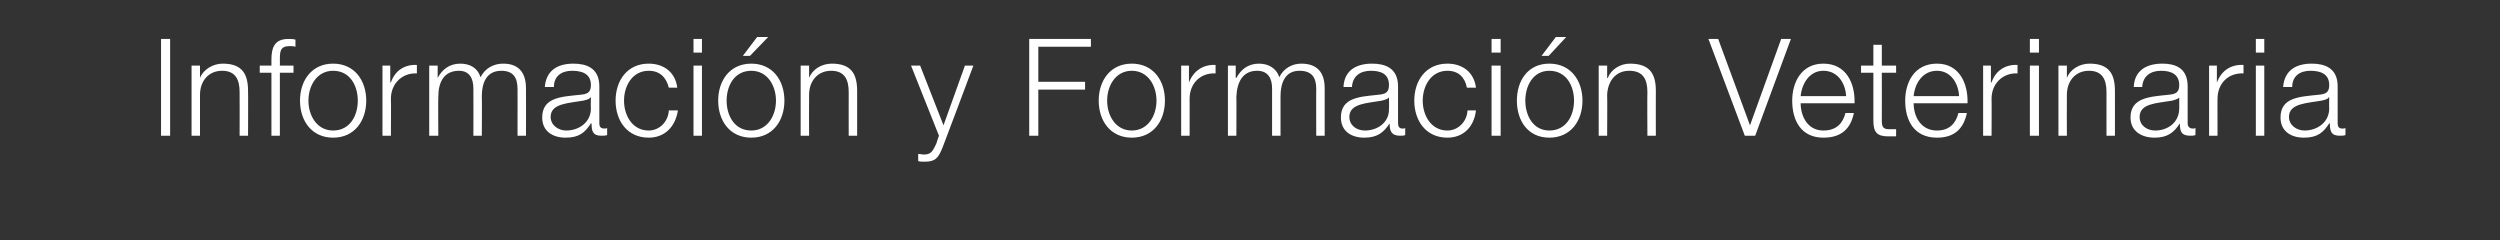 <?xml version="1.0" standalone="no"?><!DOCTYPE svg PUBLIC "-//W3C//DTD SVG 1.1//EN" "http://www.w3.org/Graphics/SVG/1.1/DTD/svg11.dtd"><svg xmlns="http://www.w3.org/2000/svg" version="1.1" width="385px" height="37px" viewBox="0 -6 385 37" style="top:-6px"><rect x="0" y="-6" width="385" height="37" fill="#333333" stroke="none"/>  <desc>Informaci n y Formaci n Veterinaria</desc>  <defs/>  <g id="Polygon192922">    <path d="M 24.8 0 L 26.2 0 L 26.2 14.9 L 24.8 14.9 L 24.8 0 Z M 29.5 4.1 L 30.8 4.1 L 30.8 6 C 30.8 6 30.84 5.99 30.8 6 C 31.3 4.7 32.8 3.8 34.3 3.8 C 37.3 3.8 38.2 5.4 38.2 8 C 38.23 7.98 38.2 14.9 38.2 14.9 L 36.9 14.9 C 36.9 14.9 36.92 8.18 36.9 8.2 C 36.9 6.3 36.3 4.9 34.2 4.9 C 32.1 4.9 30.8 6.5 30.8 8.6 C 30.8 8.62 30.8 14.9 30.8 14.9 L 29.5 14.9 L 29.5 4.1 Z M 45.2 5.2 L 43.1 5.2 L 43.1 14.9 L 41.8 14.9 L 41.8 5.2 L 40 5.2 L 40 4.1 L 41.8 4.1 C 41.8 4.1 41.8 3.15 41.8 3.2 C 41.8 1.3 42.3 0 44.4 0 C 44.8 0 45.1 0 45.5 0.1 C 45.5 0.1 45.5 1.2 45.5 1.2 C 45.2 1.1 44.9 1.1 44.6 1.1 C 43.1 1.1 43.1 2 43.1 3.2 C 43.12 3.19 43.1 4.1 43.1 4.1 L 45.2 4.1 L 45.2 5.2 Z M 56.4 9.5 C 56.4 12.6 54.6 15.2 51.3 15.2 C 48 15.2 46.2 12.6 46.2 9.5 C 46.2 6.4 48 3.8 51.3 3.8 C 54.6 3.8 56.4 6.4 56.4 9.5 Z M 47.5 9.5 C 47.5 11.8 48.8 14.1 51.3 14.1 C 53.9 14.1 55.1 11.8 55.1 9.5 C 55.1 7.2 53.9 4.9 51.3 4.9 C 48.8 4.9 47.5 7.2 47.5 9.5 Z M 58.9 4.1 L 60.1 4.1 L 60.1 6.7 C 60.1 6.7 60.17 6.66 60.2 6.7 C 60.8 4.9 62.3 3.9 64.2 4 C 64.2 4 64.2 5.3 64.2 5.3 C 61.9 5.2 60.2 6.9 60.2 9.2 C 60.24 9.17 60.2 14.9 60.2 14.9 L 58.9 14.9 L 58.9 4.1 Z M 66.1 4.1 L 67.4 4.1 L 67.4 6 C 67.4 6 67.41 5.95 67.4 6 C 68.1 4.7 69.2 3.8 70.9 3.8 C 72.4 3.8 73.6 4.5 74 5.9 C 74.7 4.5 76 3.8 77.5 3.8 C 79.8 3.8 81 5.1 81 7.6 C 81.03 7.6 81 14.9 81 14.9 L 79.7 14.9 C 79.7 14.9 79.71 7.66 79.7 7.7 C 79.7 5.9 79 4.9 77.2 4.9 C 74.9 4.9 74.2 6.8 74.2 8.8 C 74.24 8.81 74.2 14.9 74.2 14.9 L 72.9 14.9 C 72.9 14.9 72.93 7.6 72.9 7.6 C 72.9 6.1 72.3 4.9 70.7 4.9 C 68.4 4.9 67.5 6.6 67.5 8.9 C 67.46 8.89 67.5 14.9 67.5 14.9 L 66.1 14.9 L 66.1 4.1 Z M 91 9 C 91 9 90.92 9.02 90.9 9 C 90.8 9.3 90.2 9.4 89.8 9.5 C 87.6 9.9 84.8 9.9 84.8 12 C 84.8 13.3 86 14.1 87.2 14.1 C 89.2 14.1 91 12.8 91 10.7 C 90.96 10.73 91 9 91 9 Z M 83.9 7.4 C 84.1 4.9 85.8 3.8 88.3 3.8 C 90.2 3.8 92.3 4.4 92.3 7.3 C 92.3 7.3 92.3 13 92.3 13 C 92.3 13.5 92.5 13.8 93.1 13.8 C 93.2 13.8 93.4 13.8 93.5 13.7 C 93.5 13.7 93.5 14.8 93.5 14.8 C 93.2 14.9 93 14.9 92.6 14.9 C 91.3 14.9 91.1 14.2 91.1 13 C 91.1 13 91 13 91 13 C 90.1 14.4 89.2 15.2 87.1 15.2 C 85.1 15.2 83.5 14.2 83.5 12.1 C 83.5 9 86.4 8.9 89.3 8.6 C 90.4 8.5 91 8.3 91 7.1 C 91 5.4 89.7 4.9 88.1 4.9 C 86.5 4.9 85.3 5.7 85.3 7.4 C 85.3 7.4 83.9 7.4 83.9 7.4 Z M 103 7.5 C 102.6 5.9 101.6 4.9 99.9 4.9 C 97.4 4.9 96.1 7.2 96.1 9.5 C 96.1 11.8 97.4 14.1 99.9 14.1 C 101.5 14.1 102.9 12.8 103 11 C 103 11 104.4 11 104.4 11 C 104 13.6 102.3 15.2 99.9 15.2 C 96.6 15.2 94.8 12.6 94.8 9.5 C 94.8 6.4 96.6 3.8 99.9 3.8 C 102.2 3.8 104 5.1 104.3 7.5 C 104.3 7.5 103 7.5 103 7.5 Z M 106.8 4.1 L 108.1 4.1 L 108.1 14.9 L 106.8 14.9 L 106.8 4.1 Z M 106.8 0 L 108.1 0 L 108.1 2.1 L 106.8 2.1 L 106.8 0 Z M 120.8 9.5 C 120.8 12.6 119 15.2 115.7 15.2 C 112.4 15.2 110.6 12.6 110.6 9.5 C 110.6 6.4 112.4 3.8 115.7 3.8 C 119 3.8 120.8 6.4 120.8 9.5 Z M 111.9 9.5 C 111.9 11.8 113.1 14.1 115.7 14.1 C 118.2 14.1 119.5 11.8 119.5 9.5 C 119.5 7.2 118.2 4.9 115.7 4.9 C 113.1 4.9 111.9 7.2 111.9 9.5 Z M 115.5 2.6 L 114.4 2.6 L 116.6 -0.3 L 118.3 -0.3 L 115.5 2.6 Z M 123.3 4.1 L 124.6 4.1 L 124.6 6 C 124.6 6 124.61 5.99 124.6 6 C 125.1 4.7 126.5 3.8 128.1 3.8 C 131.1 3.8 132 5.4 132 8 C 132 7.98 132 14.9 132 14.9 L 130.7 14.9 C 130.7 14.9 130.69 8.18 130.7 8.2 C 130.7 6.3 130.1 4.9 128 4.9 C 125.9 4.9 124.6 6.5 124.6 8.6 C 124.57 8.62 124.6 14.9 124.6 14.9 L 123.3 14.9 L 123.3 4.1 Z M 140.3 4.1 L 141.7 4.1 L 145.3 13.3 L 148.6 4.1 L 149.9 4.1 C 149.9 4.1 145.24 16.56 145.2 16.6 C 144.5 18.4 144 18.9 142.4 18.9 C 141.9 18.9 141.6 18.9 141.4 18.8 C 141.4 18.8 141.4 17.7 141.4 17.7 C 141.7 17.7 142 17.8 142.3 17.8 C 143.5 17.8 143.7 17.1 144.2 16.1 C 144.17 16.1 144.6 14.9 144.6 14.9 L 140.3 4.1 Z M 158.5 0 L 168 0 L 168 1.2 L 159.9 1.2 L 159.9 6.6 L 167.1 6.6 L 167.1 7.8 L 159.9 7.8 L 159.9 14.9 L 158.5 14.9 L 158.5 0 Z M 179.4 9.5 C 179.4 12.6 177.6 15.2 174.3 15.2 C 171 15.2 169.2 12.6 169.2 9.5 C 169.2 6.4 171 3.8 174.3 3.8 C 177.6 3.8 179.4 6.4 179.4 9.5 Z M 170.5 9.5 C 170.5 11.8 171.8 14.1 174.3 14.1 C 176.8 14.1 178.1 11.8 178.1 9.5 C 178.1 7.2 176.8 4.9 174.3 4.9 C 171.8 4.9 170.5 7.2 170.5 9.5 Z M 181.9 4.1 L 183.1 4.1 L 183.1 6.7 C 183.1 6.7 183.15 6.66 183.1 6.7 C 183.8 4.9 185.3 3.9 187.2 4 C 187.2 4 187.2 5.3 187.2 5.3 C 184.8 5.2 183.2 6.9 183.2 9.2 C 183.21 9.17 183.2 14.9 183.2 14.9 L 181.9 14.9 L 181.9 4.1 Z M 189.1 4.1 L 190.3 4.1 L 190.3 6 C 190.3 6 190.39 5.95 190.4 6 C 191.1 4.7 192.2 3.8 193.9 3.8 C 195.3 3.8 196.6 4.5 197 5.9 C 197.7 4.5 199 3.8 200.4 3.8 C 202.8 3.8 204 5.1 204 7.6 C 204 7.6 204 14.9 204 14.9 L 202.7 14.9 C 202.7 14.9 202.68 7.66 202.7 7.7 C 202.7 5.9 202 4.9 200.1 4.9 C 197.9 4.9 197.2 6.8 197.2 8.8 C 197.21 8.81 197.2 14.9 197.2 14.9 L 195.9 14.9 C 195.9 14.9 195.9 7.6 195.9 7.6 C 195.9 6.1 195.3 4.9 193.6 4.9 C 191.4 4.9 190.5 6.6 190.4 8.9 C 190.43 8.89 190.4 14.9 190.4 14.9 L 189.1 14.9 L 189.1 4.1 Z M 213.9 9 C 213.9 9 213.9 9.02 213.9 9 C 213.7 9.3 213.1 9.4 212.8 9.5 C 210.6 9.9 207.8 9.9 207.8 12 C 207.8 13.3 208.9 14.1 210.2 14.1 C 212.2 14.1 214 12.8 213.9 10.7 C 213.94 10.73 213.9 9 213.9 9 Z M 206.9 7.4 C 207 4.9 208.8 3.8 211.3 3.8 C 213.2 3.8 215.3 4.4 215.3 7.3 C 215.3 7.3 215.3 13 215.3 13 C 215.3 13.5 215.5 13.8 216 13.8 C 216.2 13.8 216.3 13.8 216.4 13.7 C 216.4 13.7 216.4 14.8 216.4 14.8 C 216.2 14.9 215.9 14.9 215.6 14.9 C 214.3 14.9 214 14.2 214 13 C 214 13 214 13 214 13 C 213.1 14.4 212.1 15.2 210.1 15.2 C 208.1 15.2 206.5 14.2 206.5 12.1 C 206.5 9 209.4 8.9 212.2 8.6 C 213.3 8.5 213.9 8.3 213.9 7.1 C 213.9 5.4 212.7 4.9 211.1 4.9 C 209.5 4.9 208.3 5.7 208.2 7.4 C 208.2 7.4 206.9 7.4 206.9 7.4 Z M 225.9 7.5 C 225.6 5.9 224.6 4.9 222.9 4.9 C 220.4 4.9 219.1 7.2 219.1 9.5 C 219.1 11.8 220.4 14.1 222.9 14.1 C 224.5 14.1 225.9 12.8 226 11 C 226 11 227.3 11 227.3 11 C 227 13.6 225.3 15.2 222.9 15.2 C 219.6 15.2 217.8 12.6 217.8 9.5 C 217.8 6.4 219.6 3.8 222.9 3.8 C 225.2 3.8 227 5.1 227.3 7.5 C 227.3 7.5 225.9 7.5 225.9 7.5 Z M 229.7 4.1 L 231.1 4.1 L 231.1 14.9 L 229.7 14.9 L 229.7 4.1 Z M 229.7 0 L 231.1 0 L 231.1 2.1 L 229.7 2.1 L 229.7 0 Z M 243.7 9.5 C 243.7 12.6 241.9 15.2 238.6 15.2 C 235.3 15.2 233.6 12.6 233.6 9.5 C 233.6 6.4 235.3 3.8 238.6 3.8 C 241.9 3.8 243.7 6.4 243.7 9.5 Z M 234.9 9.5 C 234.9 11.8 236.1 14.1 238.6 14.1 C 241.2 14.1 242.4 11.8 242.4 9.5 C 242.4 7.2 241.2 4.9 238.6 4.9 C 236.1 4.9 234.9 7.2 234.9 9.5 Z M 238.5 2.6 L 237.4 2.6 L 239.6 -0.3 L 241.2 -0.3 L 238.5 2.6 Z M 246.2 4.1 L 247.5 4.1 L 247.5 6 C 247.5 6 247.59 5.99 247.6 6 C 248.1 4.7 249.5 3.8 251 3.8 C 254.1 3.8 255 5.4 255 8 C 254.98 7.98 255 14.9 255 14.9 L 253.7 14.9 C 253.7 14.9 253.66 8.18 253.7 8.2 C 253.7 6.3 253.1 4.9 250.9 4.9 C 248.8 4.9 247.6 6.5 247.5 8.6 C 247.54 8.62 247.5 14.9 247.5 14.9 L 246.2 14.9 L 246.2 4.1 Z M 263.1 0 L 264.6 0 L 269.5 13.3 L 269.5 13.3 L 274.3 0 L 275.8 0 L 270.3 14.9 L 268.7 14.9 L 263.1 0 Z M 277.3 9.9 C 277.3 11.8 278.3 14.1 280.8 14.1 C 282.8 14.1 283.8 13 284.2 11.4 C 284.2 11.4 285.5 11.4 285.5 11.4 C 285 13.8 283.6 15.2 280.8 15.2 C 277.4 15.2 276 12.6 276 9.5 C 276 6.7 277.4 3.8 280.8 3.8 C 284.3 3.8 285.7 6.8 285.6 9.9 C 285.6 9.9 277.3 9.9 277.3 9.9 Z M 284.3 8.8 C 284.2 6.8 283 4.9 280.8 4.9 C 278.7 4.9 277.5 6.8 277.3 8.8 C 277.3 8.8 284.3 8.8 284.3 8.8 Z M 289.8 4.1 L 292 4.1 L 292 5.2 L 289.8 5.2 C 289.8 5.2 289.82 12.51 289.8 12.5 C 289.8 13.4 289.9 13.9 290.9 13.9 C 291.3 13.9 291.6 13.9 292 13.9 C 292 13.9 292 15 292 15 C 291.6 15 291.2 15 290.8 15 C 289.1 15 288.5 14.4 288.5 12.6 C 288.5 12.61 288.5 5.2 288.5 5.2 L 286.6 5.2 L 286.6 4.1 L 288.5 4.1 L 288.5 0.9 L 289.8 0.9 L 289.8 4.1 Z M 294.7 9.9 C 294.7 11.8 295.7 14.1 298.3 14.1 C 300.2 14.1 301.2 13 301.6 11.4 C 301.6 11.4 302.9 11.4 302.9 11.4 C 302.4 13.8 301 15.2 298.3 15.2 C 294.8 15.2 293.4 12.6 293.4 9.5 C 293.4 6.7 294.8 3.8 298.3 3.8 C 301.7 3.8 303.1 6.8 303 9.9 C 303 9.9 294.7 9.9 294.7 9.9 Z M 301.7 8.8 C 301.6 6.8 300.4 4.9 298.3 4.9 C 296.1 4.9 294.9 6.8 294.7 8.8 C 294.7 8.8 301.7 8.8 301.7 8.8 Z M 305.4 4.1 L 306.6 4.1 L 306.6 6.7 C 306.6 6.7 306.67 6.66 306.7 6.7 C 307.3 4.9 308.8 3.9 310.7 4 C 310.7 4 310.7 5.3 310.7 5.3 C 308.4 5.2 306.7 6.9 306.7 9.2 C 306.73 9.17 306.7 14.9 306.7 14.9 L 305.4 14.9 L 305.4 4.1 Z M 312.6 4.1 L 314 4.1 L 314 14.9 L 312.6 14.9 L 312.6 4.1 Z M 312.6 0 L 314 0 L 314 2.1 L 312.6 2.1 L 312.6 0 Z M 317 4.1 L 318.3 4.1 L 318.3 6 C 318.3 6 318.32 5.99 318.3 6 C 318.8 4.7 320.2 3.8 321.8 3.8 C 324.8 3.8 325.7 5.4 325.7 8 C 325.71 7.98 325.7 14.9 325.7 14.9 L 324.4 14.9 C 324.4 14.9 324.39 8.18 324.4 8.2 C 324.4 6.3 323.8 4.9 321.7 4.9 C 319.6 4.9 318.3 6.5 318.3 8.6 C 318.27 8.62 318.3 14.9 318.3 14.9 L 317 14.9 L 317 4.1 Z M 335.6 9 C 335.6 9 335.57 9.02 335.6 9 C 335.4 9.3 334.8 9.4 334.5 9.5 C 332.2 9.9 329.5 9.9 329.5 12 C 329.5 13.3 330.6 14.1 331.9 14.1 C 333.9 14.1 335.6 12.8 335.6 10.7 C 335.61 10.73 335.6 9 335.6 9 Z M 328.6 7.4 C 328.7 4.9 330.5 3.8 333 3.8 C 334.9 3.8 336.9 4.4 336.9 7.3 C 336.9 7.3 336.9 13 336.9 13 C 336.9 13.5 337.2 13.8 337.7 13.8 C 337.8 13.8 338 13.8 338.1 13.7 C 338.1 13.7 338.1 14.8 338.1 14.8 C 337.8 14.9 337.6 14.9 337.3 14.9 C 335.9 14.9 335.7 14.2 335.7 13 C 335.7 13 335.7 13 335.7 13 C 334.8 14.4 333.8 15.2 331.8 15.2 C 329.8 15.2 328.1 14.2 328.1 12.1 C 328.1 9 331.1 8.9 333.9 8.6 C 335 8.5 335.6 8.3 335.6 7.1 C 335.6 5.4 334.3 4.9 332.8 4.9 C 331.2 4.9 330 5.7 329.9 7.4 C 329.9 7.4 328.6 7.4 328.6 7.4 Z M 340.2 4.1 L 341.4 4.1 L 341.4 6.7 C 341.4 6.7 341.42 6.66 341.4 6.7 C 342.1 4.9 343.5 3.9 345.5 4 C 345.5 4 345.5 5.3 345.5 5.3 C 343.1 5.2 341.5 6.9 341.5 9.2 C 341.48 9.17 341.5 14.9 341.5 14.9 L 340.2 14.9 L 340.2 4.1 Z M 347.4 4.1 L 348.7 4.1 L 348.7 14.9 L 347.4 14.9 L 347.4 4.1 Z M 347.4 0 L 348.7 0 L 348.7 2.1 L 347.4 2.1 L 347.4 0 Z M 358.7 9 C 358.7 9 358.62 9.02 358.6 9 C 358.5 9.3 357.9 9.4 357.5 9.5 C 355.3 9.9 352.5 9.9 352.5 12 C 352.5 13.3 353.7 14.1 354.9 14.1 C 356.9 14.1 358.7 12.8 358.7 10.7 C 358.66 10.73 358.7 9 358.7 9 Z M 351.6 7.4 C 351.8 4.9 353.5 3.8 356 3.8 C 357.9 3.8 360 4.4 360 7.3 C 360 7.3 360 13 360 13 C 360 13.5 360.2 13.8 360.7 13.8 C 360.9 13.8 361.1 13.8 361.2 13.7 C 361.2 13.7 361.2 14.8 361.2 14.8 C 360.9 14.9 360.7 14.9 360.3 14.9 C 359 14.9 358.8 14.2 358.8 13 C 358.8 13 358.7 13 358.7 13 C 357.8 14.4 356.9 15.2 354.8 15.2 C 352.8 15.2 351.2 14.2 351.2 12.1 C 351.2 9 354.1 8.9 357 8.6 C 358.1 8.5 358.7 8.3 358.7 7.1 C 358.7 5.4 357.4 4.9 355.8 4.9 C 354.2 4.9 353 5.7 353 7.4 C 353 7.4 351.6 7.4 351.6 7.4 Z " stroke="none" fill="#fff"/>  </g></svg>